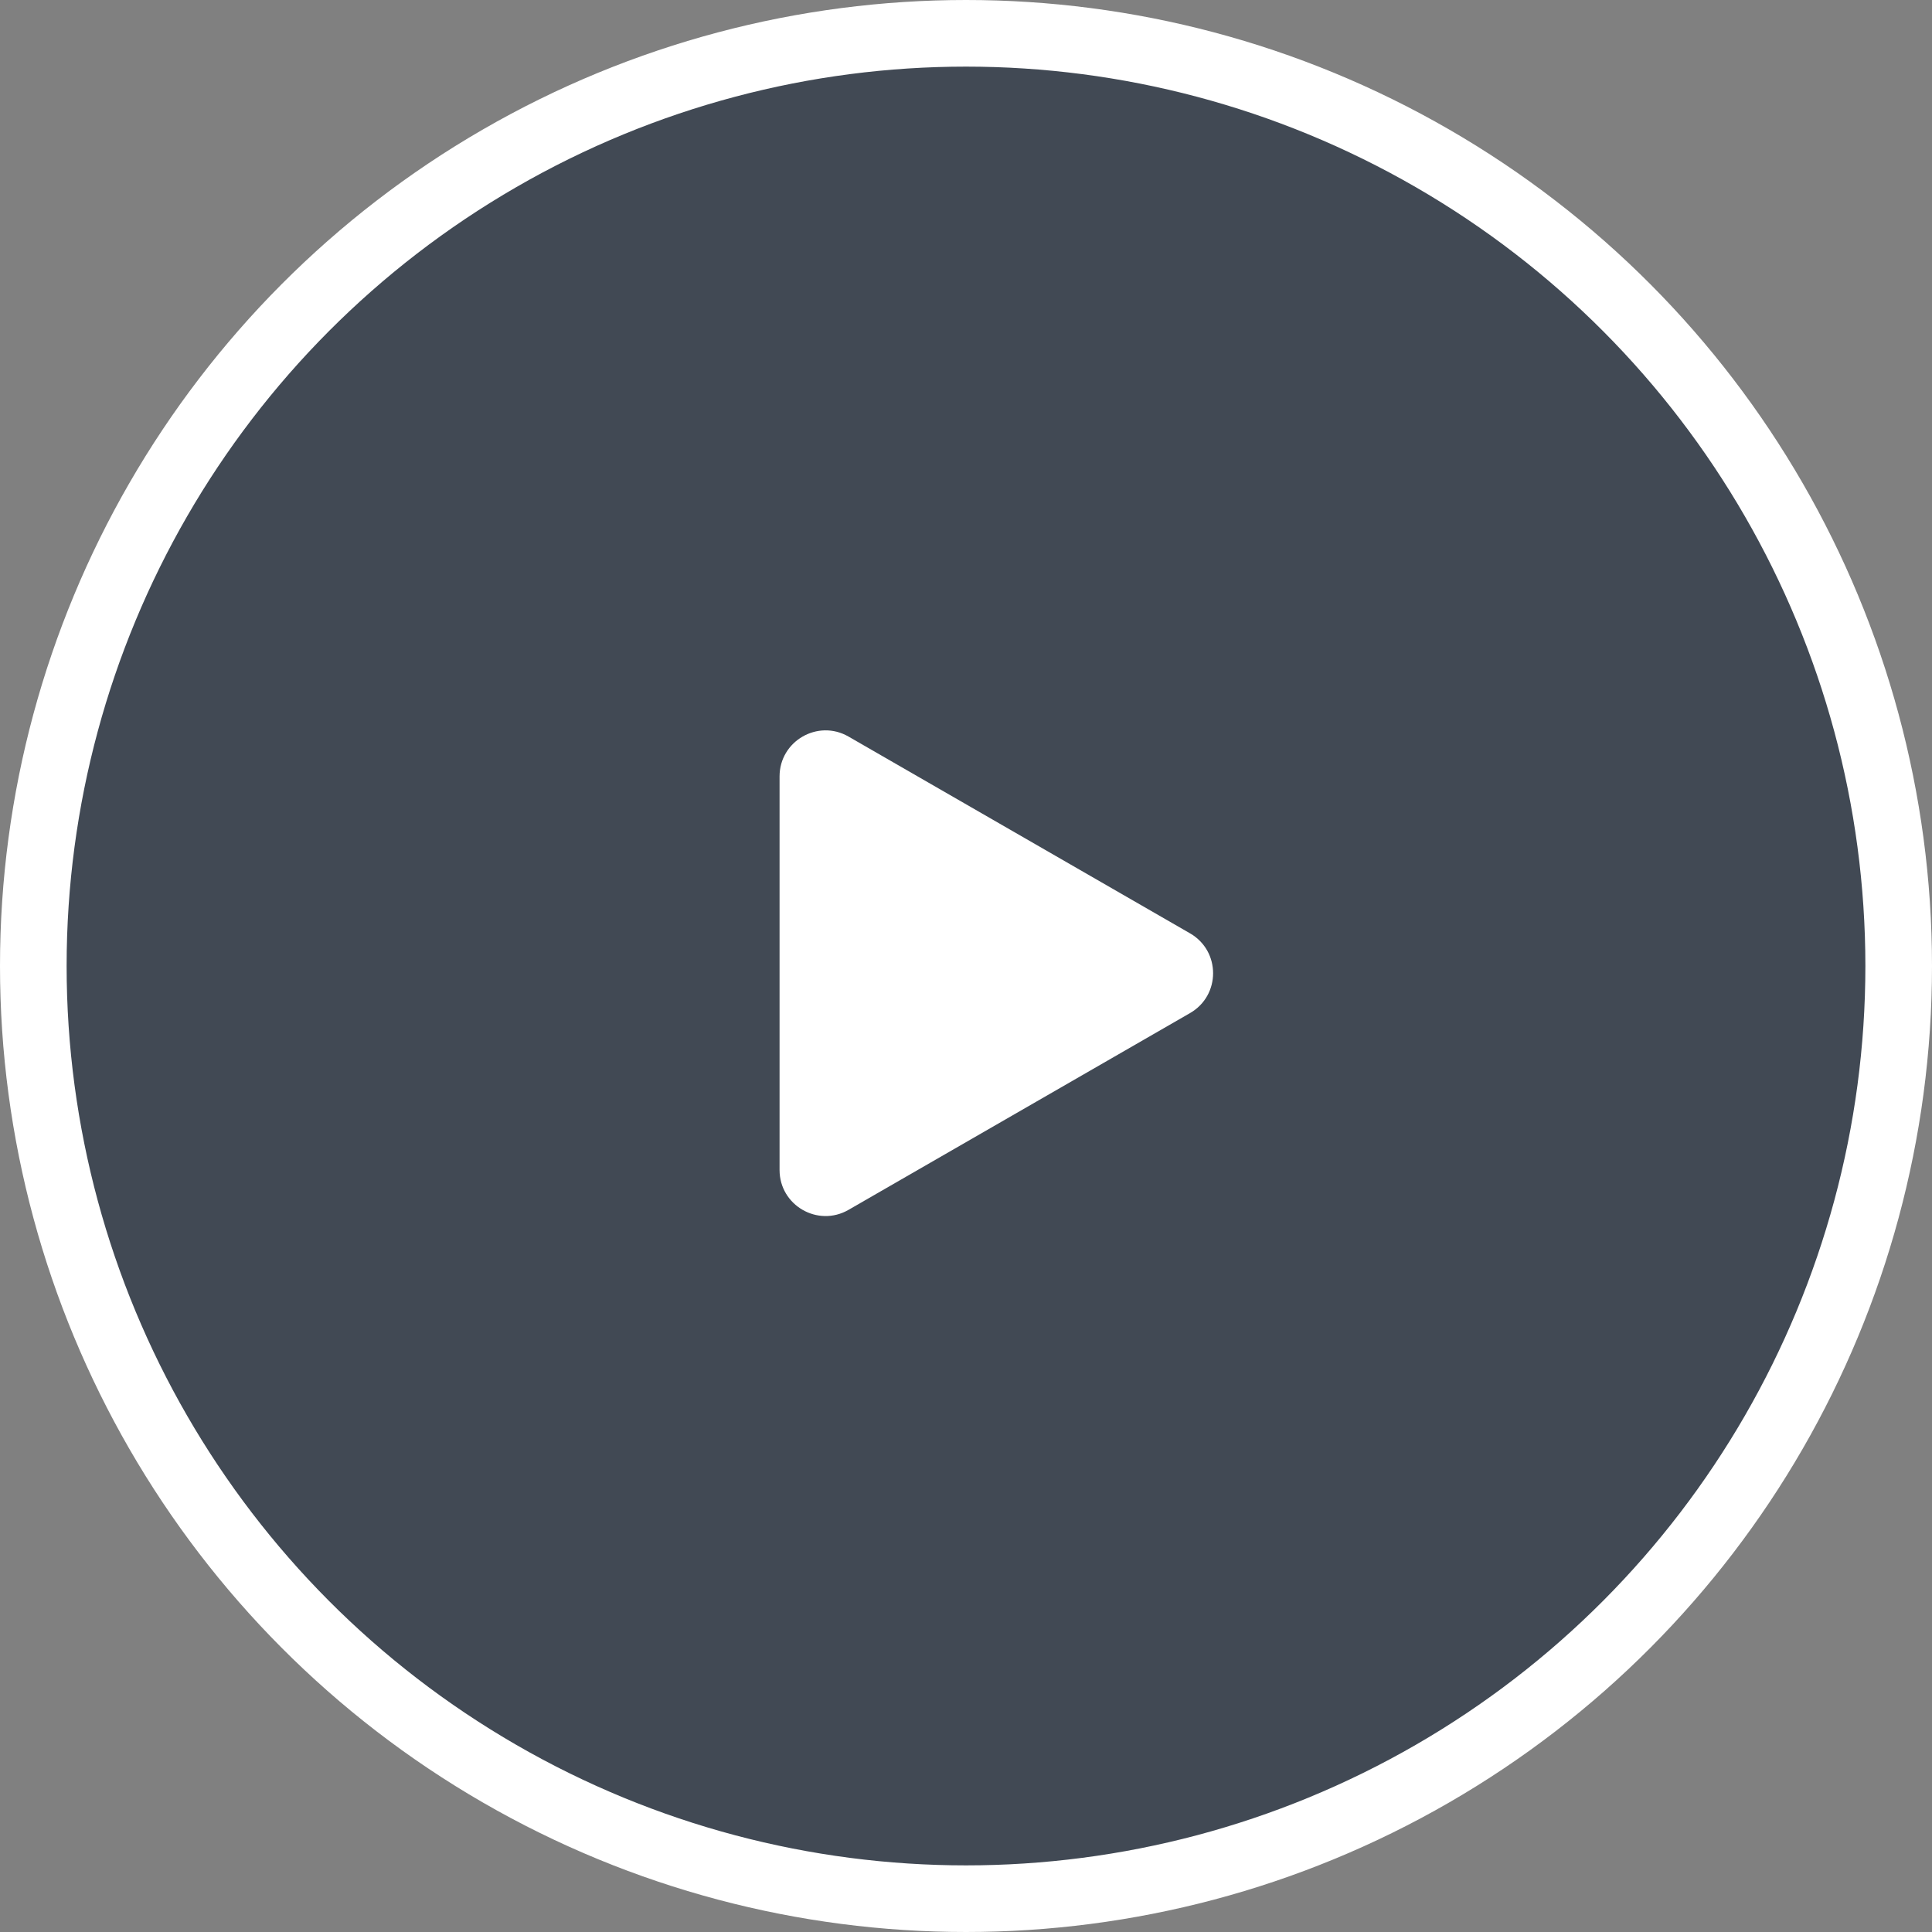 <svg width="116" height="116" viewBox="0 0 116 116" fill="none" xmlns="http://www.w3.org/2000/svg">
<rect x="0" y="0" width="116" height="116" fill="#808080" stroke="none"/>
<circle cx="58" cy="58" r="56" fill="#031329" fill-opacity="0.5" stroke="white" stroke-width="4"/>
<path d="M71.453 56.04L50.947 44.225C49.106 43.164 46.806 44.493 46.806 46.618L46.806 70.248C46.806 72.373 49.106 73.702 50.947 72.641L71.453 60.826C73.297 59.764 73.297 57.103 71.453 56.04Z" fill="white"/>
</svg>
